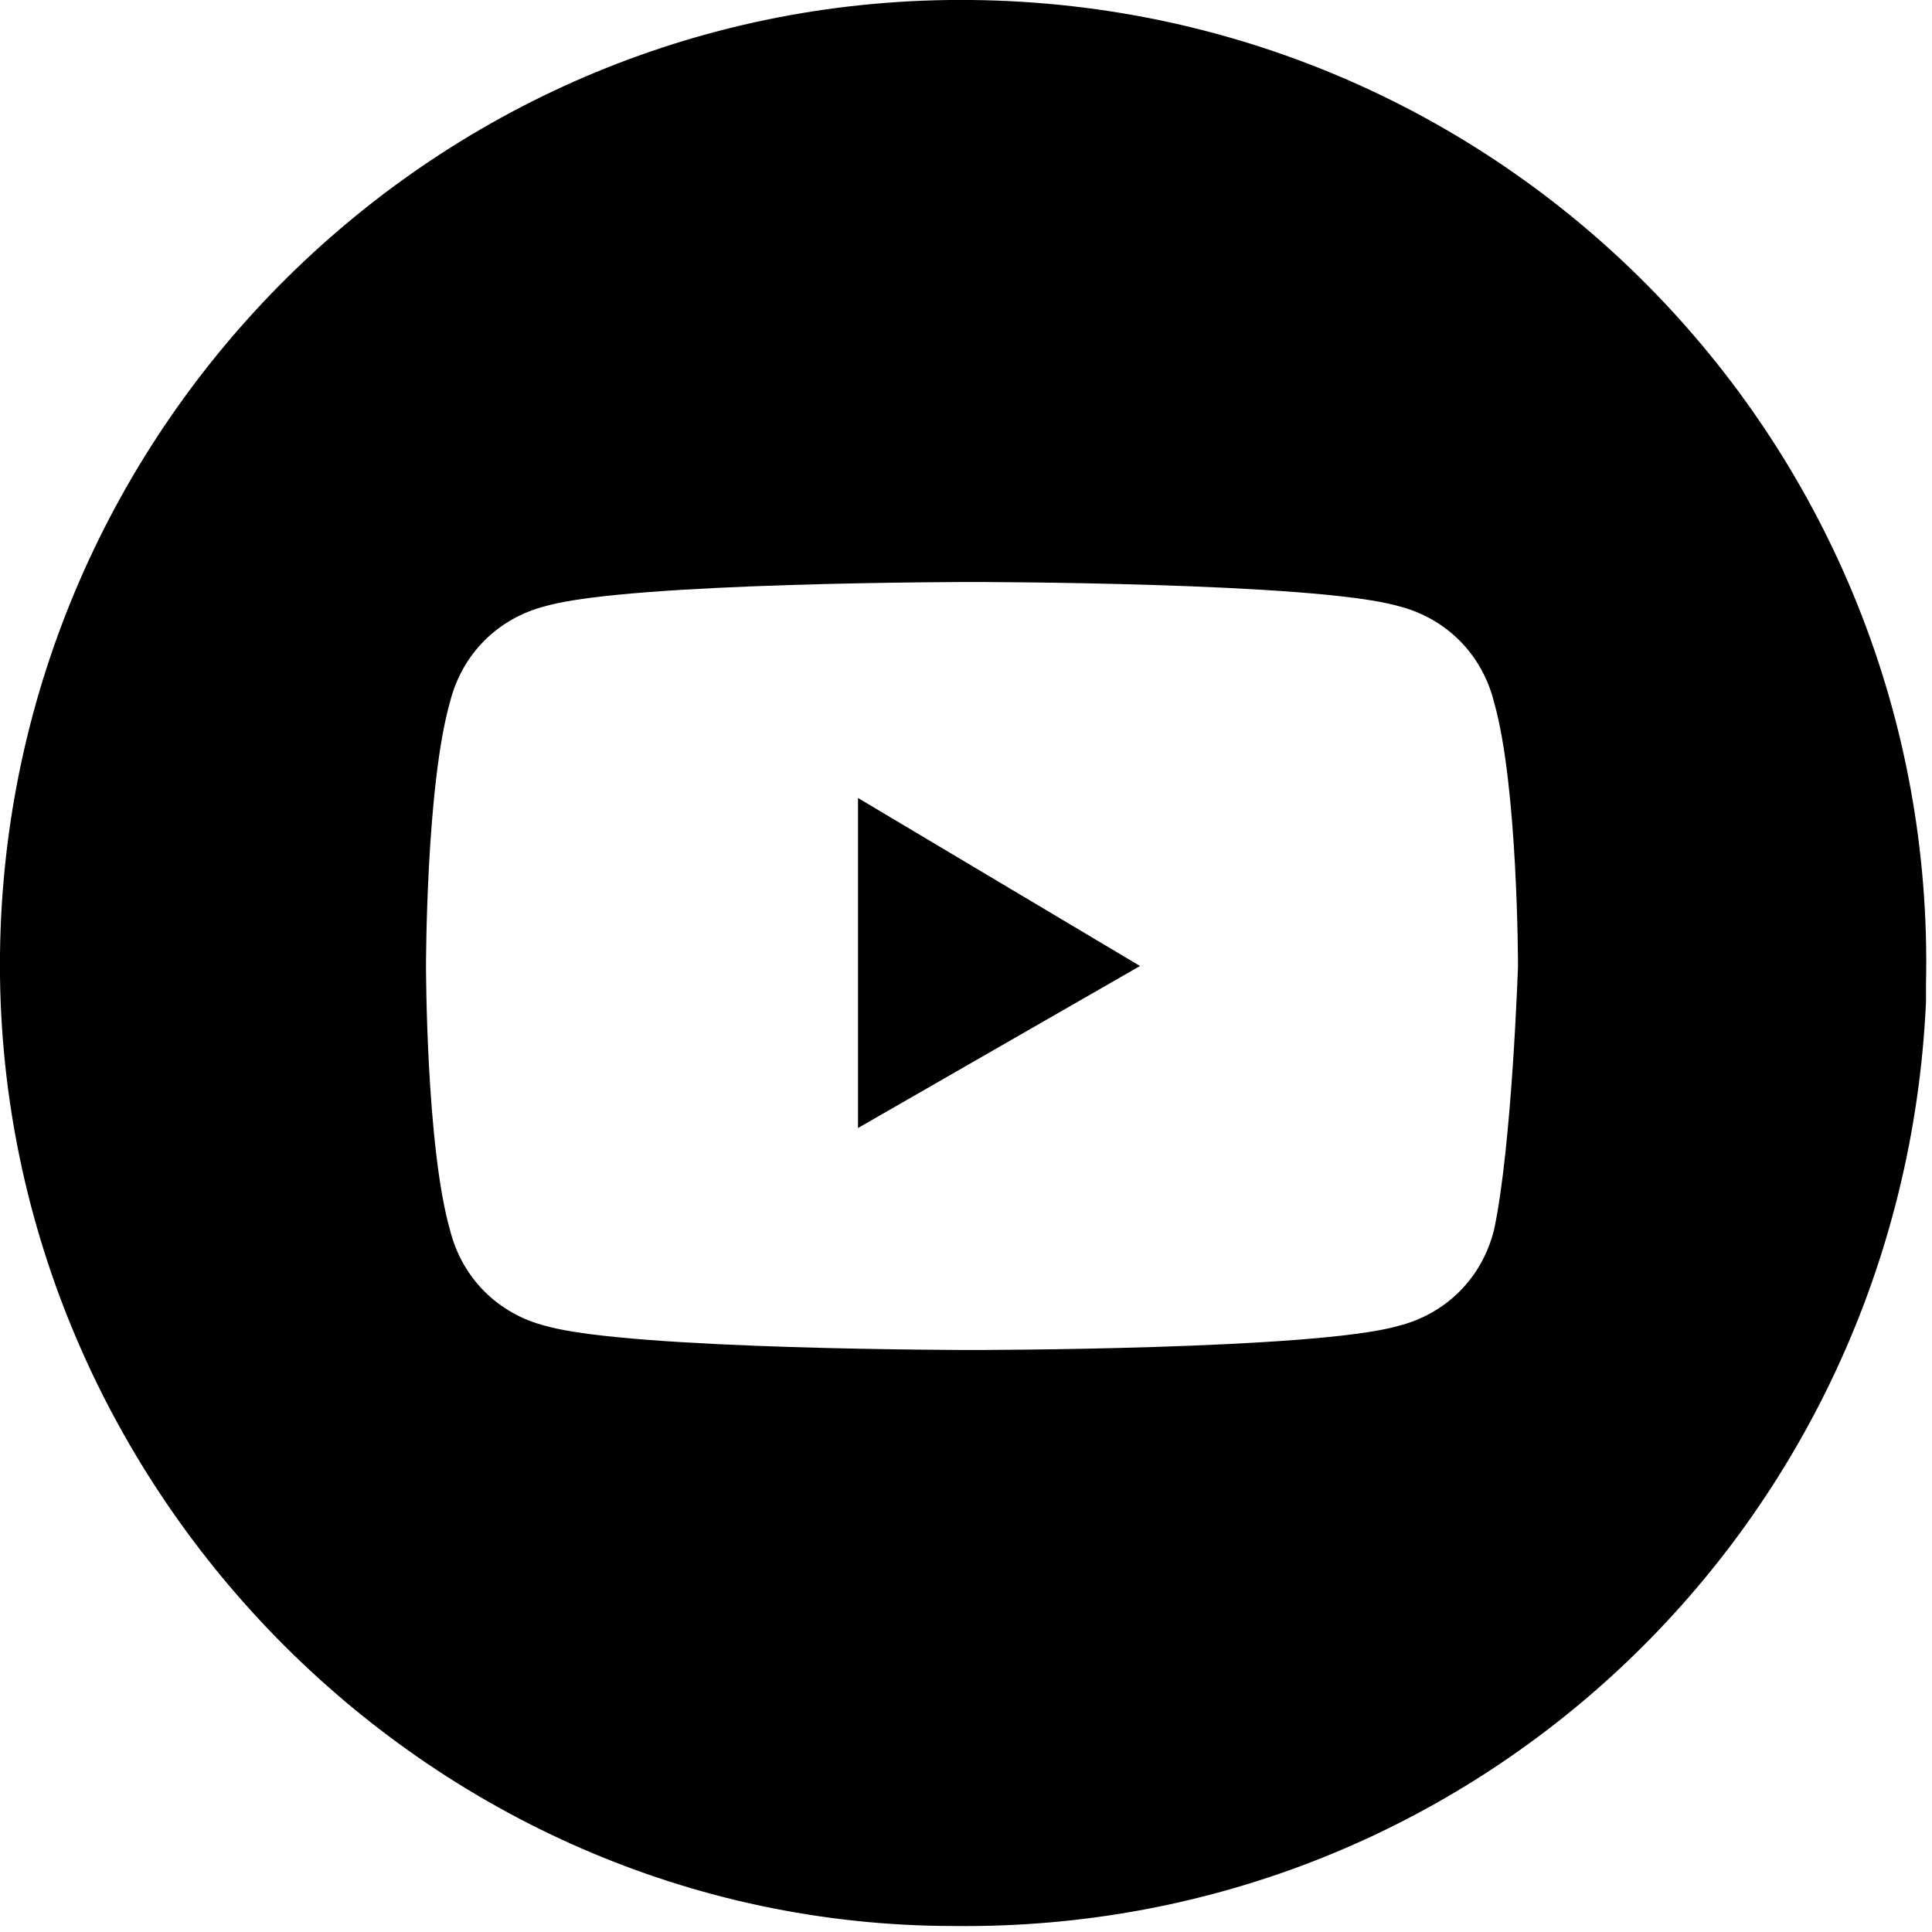 <?xml version="1.0" encoding="utf-8"?>
<!-- Generator: Adobe Illustrator 27.2.0, SVG Export Plug-In . SVG Version: 6.00 Build 0)  -->
<svg version="1.1" id="Layer_1" xmlns="http://www.w3.org/2000/svg" xmlns:xlink="http://www.w3.org/1999/xlink" x="0px" y="0px"
	 viewBox="0 0 32.2 32.2" style="enable-background:new 0 0 32.2 32.2;" xml:space="preserve">
<path d="M16.2,0C7.3-0.1,0.1,7.1,0,15.9s7.1,16.2,15.9,16.2c8.7,0.1,15.8-6.7,16.2-15.4c0-0.1,0-0.2,0-0.3C32.3,7.5,25.2,0.1,16.2,0
	z M24.9,20.5c-0.2,0.8-0.8,1.4-1.6,1.6c-1.4,0.4-7.1,0.4-7.1,0.4s-5.7,0-7.1-0.4c-0.8-0.2-1.4-0.8-1.6-1.6c-0.4-1.4-0.4-4.4-0.4-4.4
	s0-3,0.4-4.4c0.2-0.8,0.8-1.4,1.6-1.6c1.4-0.4,7.1-0.4,7.1-0.4s5.7,0,7.1,0.4c0.8,0.2,1.4,0.8,1.6,1.6c0.4,1.4,0.4,4.4,0.4,4.4
	S25.2,19.1,24.9,20.5z"/>
<g>
	<polygon points="14.3,18.8 19,16.1 14.3,13.3 	"/>
</g>
</svg>
